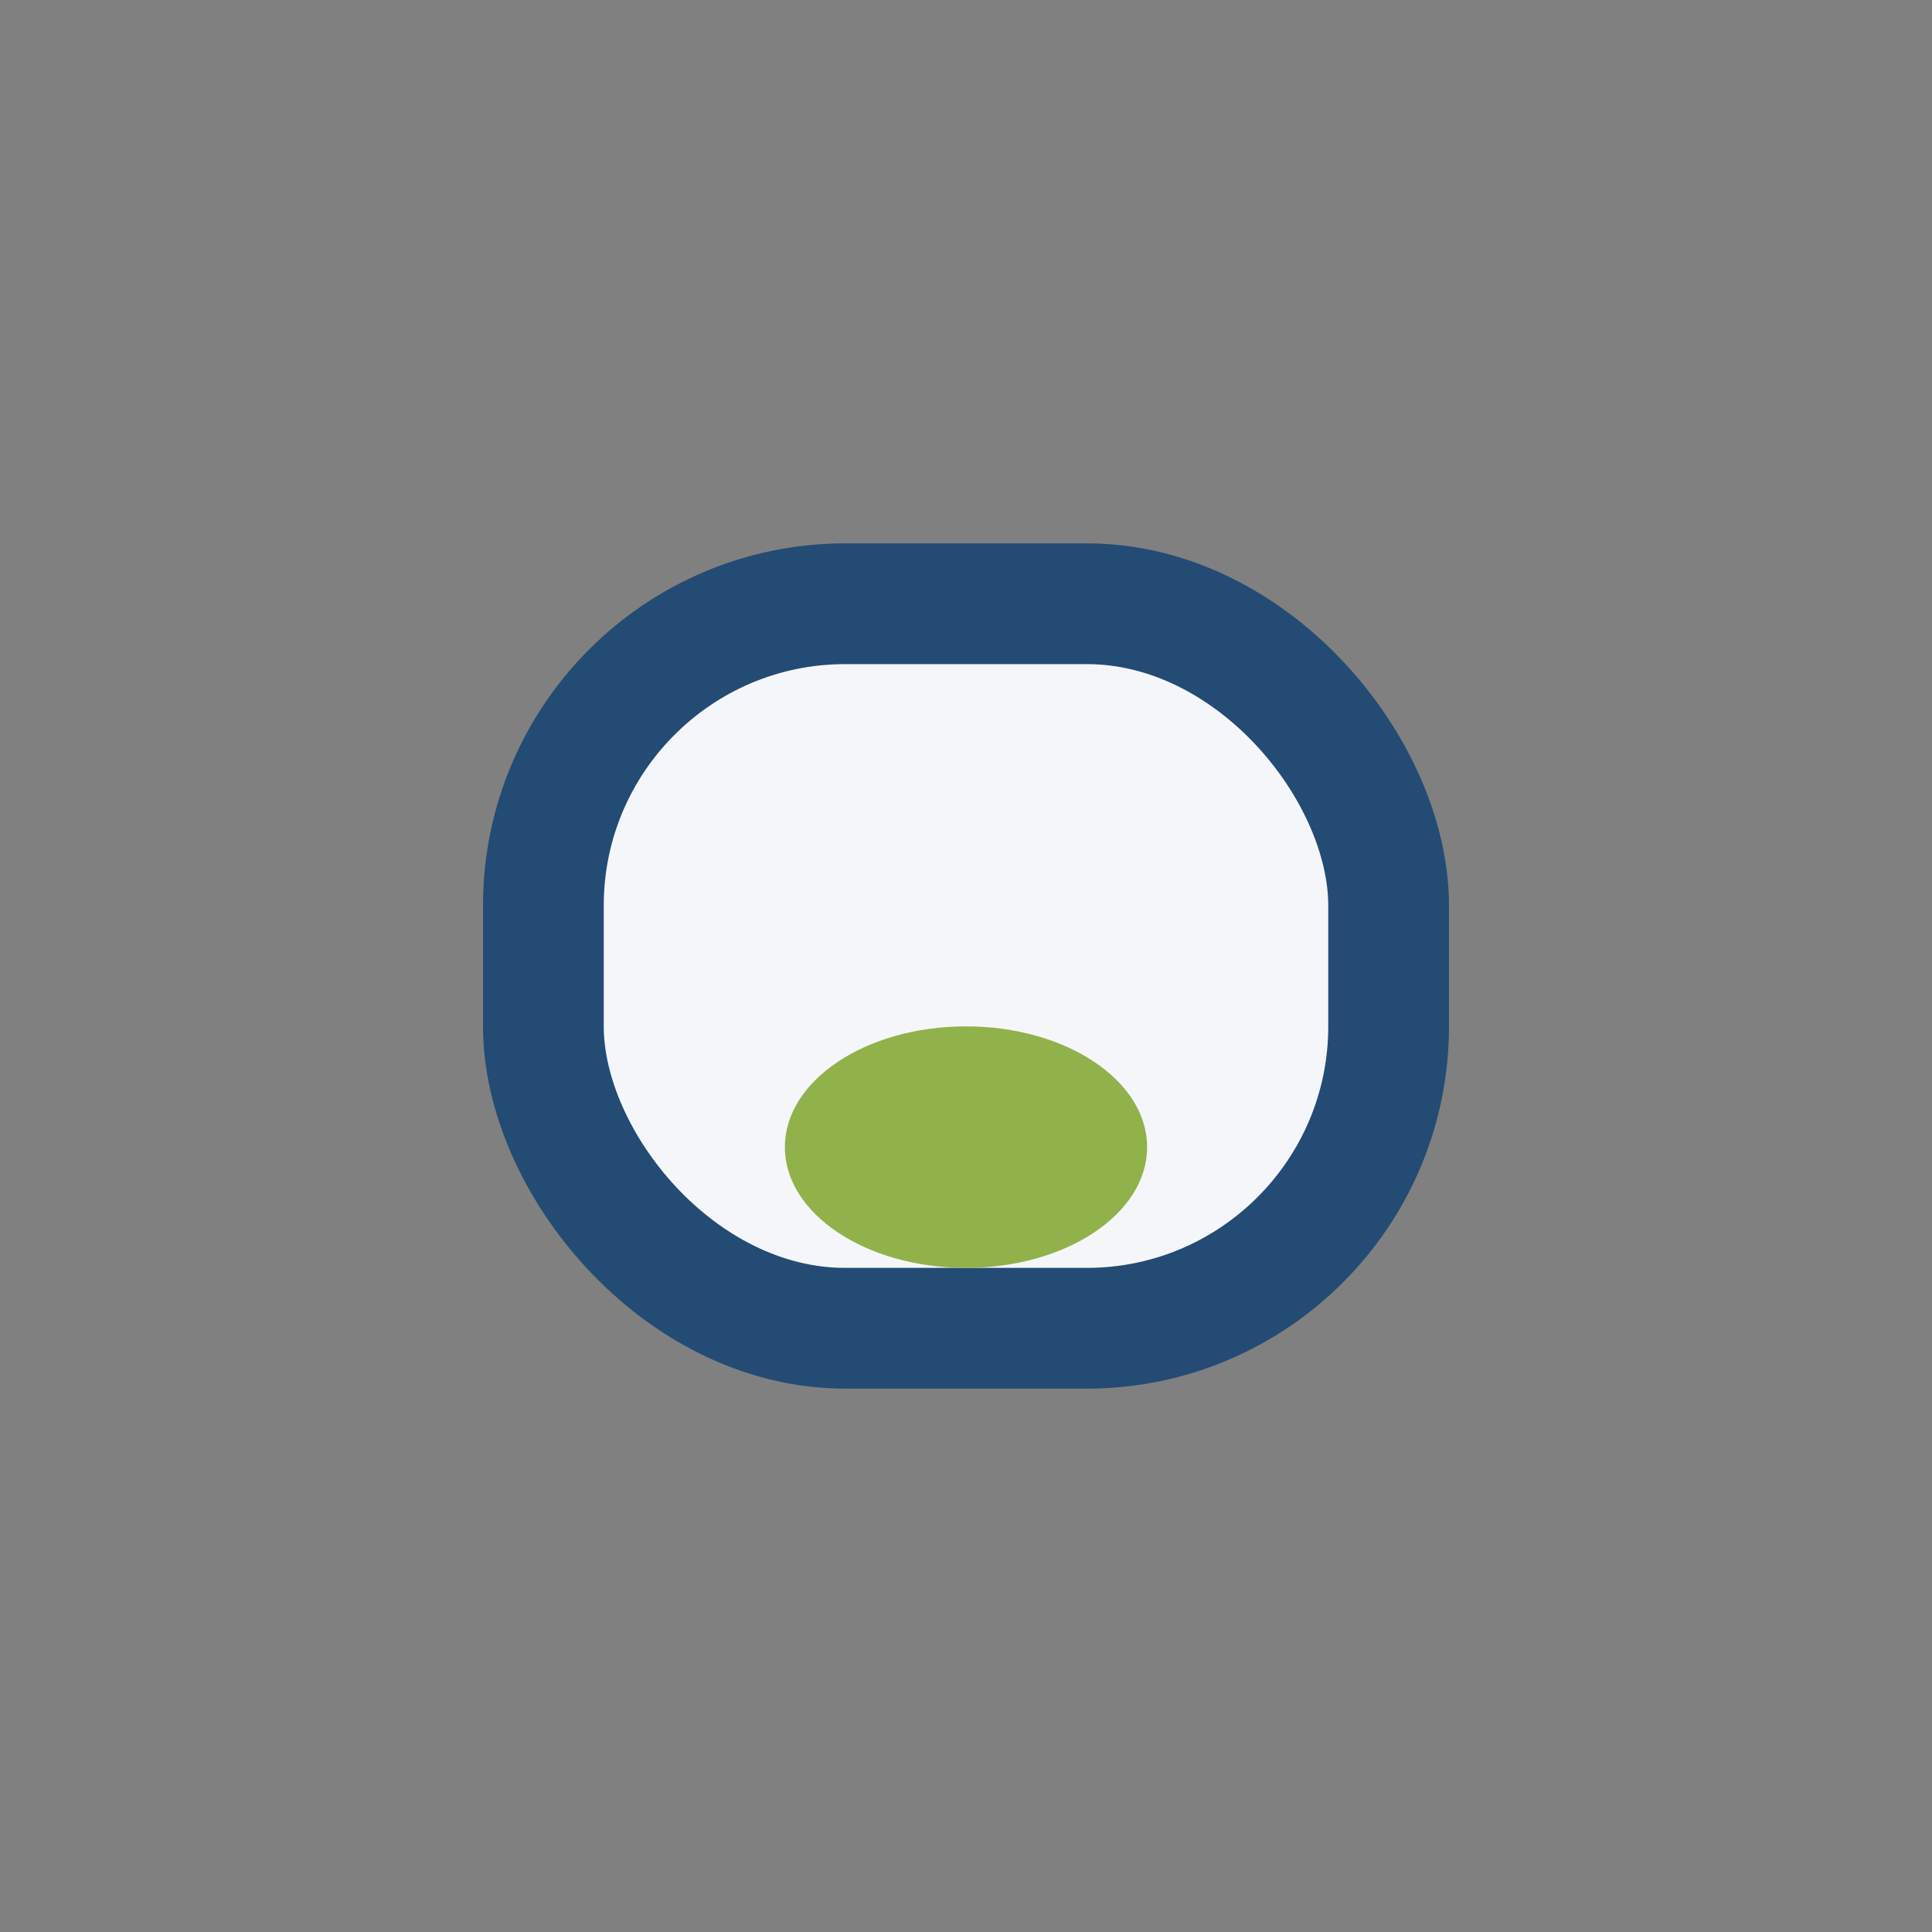 <?xml version="1.0" encoding="UTF-8"?>
<svg xmlns="http://www.w3.org/2000/svg" width="32" height="32" viewBox="0 0 32 32"><rect x="0" y="0" width="32" height="32" fill="#808080" stroke="none"/><rect x="9" y="10" width="14" height="12" rx="5" fill="#F5F6FA" stroke="#244B73" stroke-width="2"/><ellipse cx="16" cy="19" rx="3" ry="2" fill="#91B14A"/></svg>